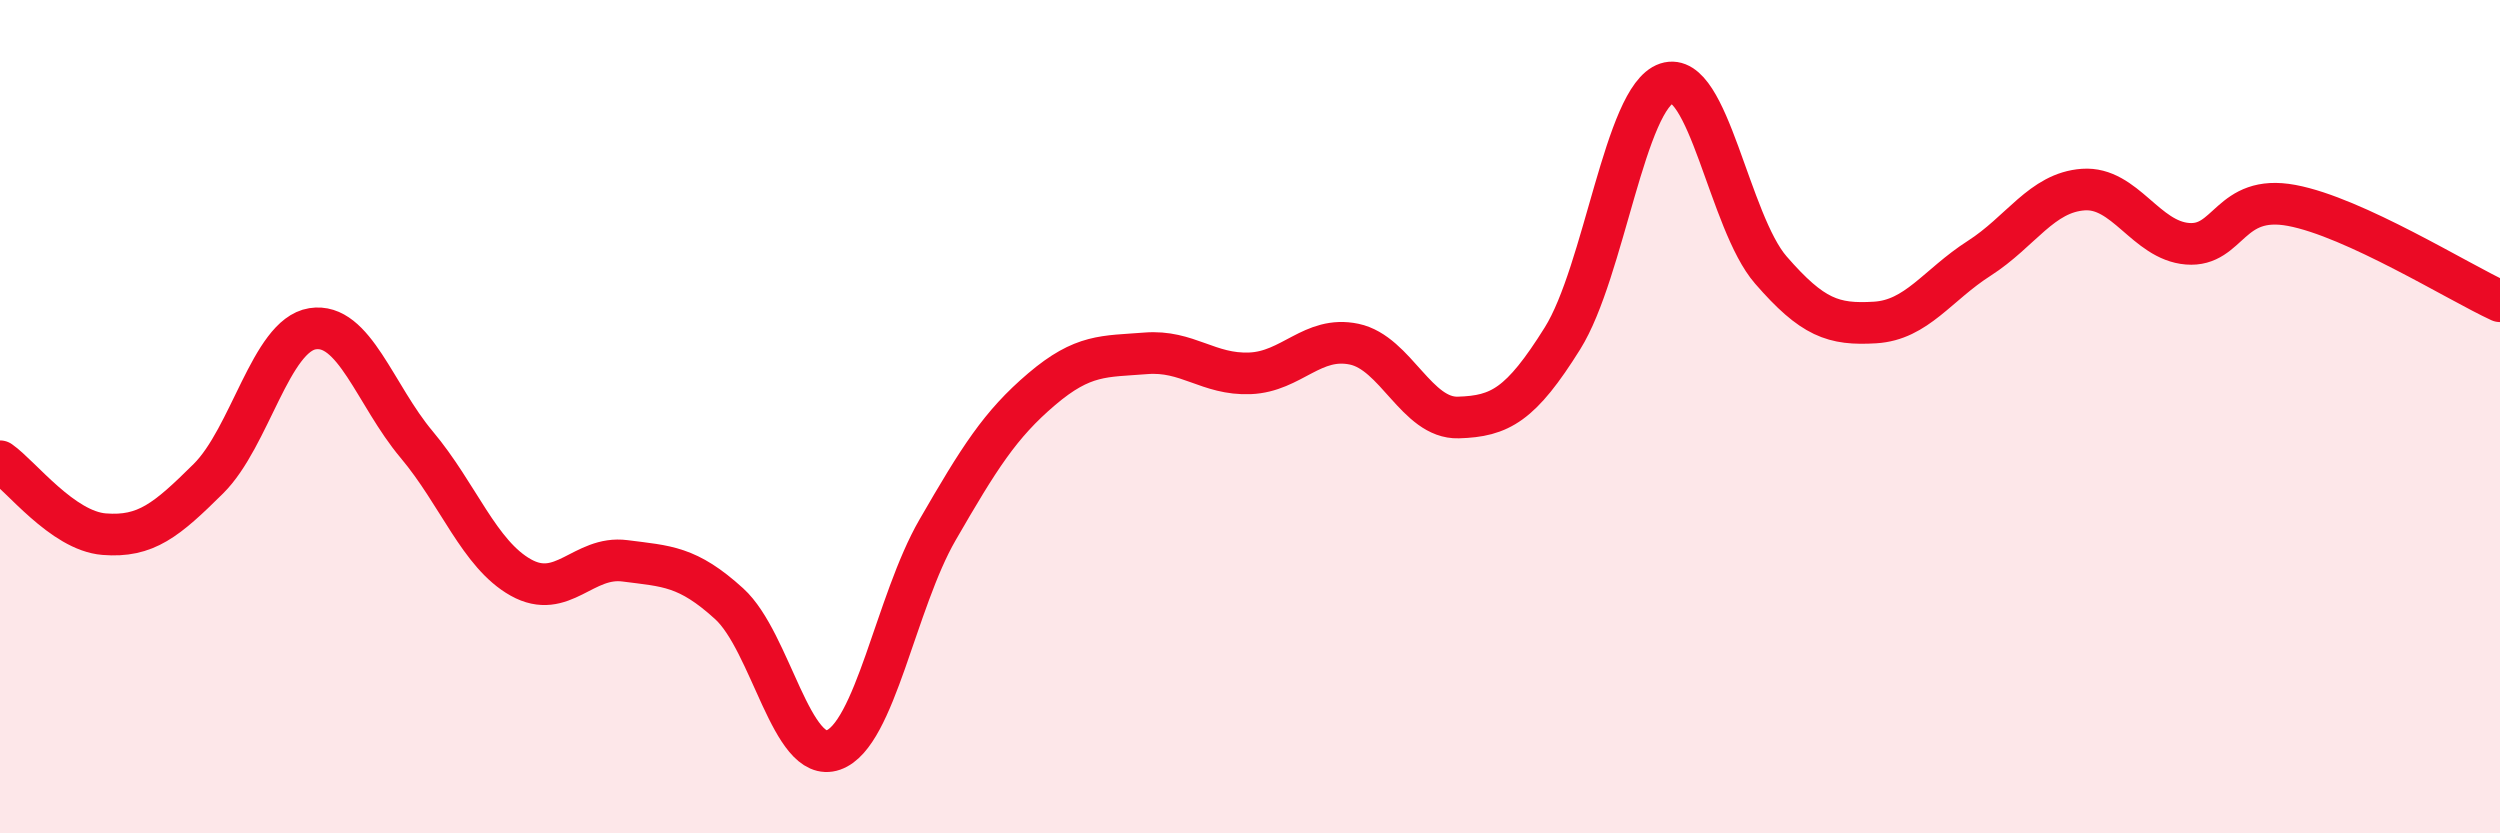 
    <svg width="60" height="20" viewBox="0 0 60 20" xmlns="http://www.w3.org/2000/svg">
      <path
        d="M 0,11.07 C 0.5,11.42 1.5,12.74 2.5,12.82 C 3.5,12.9 4,12.48 5,11.49 C 6,10.5 6.5,8.05 7.5,7.89 C 8.5,7.73 9,9.48 10,10.67 C 11,11.86 11.5,13.3 12.5,13.86 C 13.5,14.42 14,13.33 15,13.46 C 16,13.59 16.5,13.58 17.5,14.49 C 18.5,15.4 19,18.35 20,18 C 21,17.65 21.5,14.45 22.5,12.72 C 23.5,10.99 24,10.19 25,9.34 C 26,8.49 26.5,8.56 27.5,8.48 C 28.5,8.4 29,9 30,8.96 C 31,8.92 31.5,8.05 32.5,8.26 C 33.5,8.47 34,10.05 35,10.02 C 36,9.99 36.5,9.72 37.5,8.12 C 38.5,6.52 39,2.33 40,2 C 41,1.67 41.5,5.33 42.5,6.48 C 43.5,7.63 44,7.8 45,7.74 C 46,7.68 46.5,6.84 47.5,6.2 C 48.5,5.56 49,4.62 50,4.55 C 51,4.48 51.5,5.77 52.5,5.85 C 53.5,5.93 53.5,4.65 55,4.93 C 56.5,5.21 59,6.77 60,7.23L60 20L0 20Z"
        fill="#EB0A25"
        opacity="0.1"
        stroke-linecap="round"
        stroke-linejoin="round"
      />
      <path
        d="M 0,11.07 C 0.5,11.42 1.5,12.74 2.5,12.82 C 3.5,12.9 4,12.48 5,11.49 C 6,10.5 6.5,8.05 7.5,7.89 C 8.5,7.73 9,9.48 10,10.67 C 11,11.86 11.5,13.3 12.5,13.86 C 13.5,14.42 14,13.33 15,13.46 C 16,13.59 16.5,13.58 17.5,14.49 C 18.5,15.4 19,18.35 20,18 C 21,17.65 21.5,14.45 22.5,12.72 C 23.5,10.99 24,10.19 25,9.34 C 26,8.49 26.5,8.56 27.5,8.48 C 28.5,8.4 29,9 30,8.96 C 31,8.92 31.5,8.05 32.5,8.26 C 33.5,8.47 34,10.05 35,10.02 C 36,9.99 36.5,9.72 37.5,8.12 C 38.5,6.52 39,2.33 40,2 C 41,1.67 41.5,5.33 42.5,6.48 C 43.5,7.63 44,7.8 45,7.74 C 46,7.68 46.5,6.84 47.5,6.2 C 48.5,5.56 49,4.62 50,4.55 C 51,4.48 51.5,5.77 52.5,5.85 C 53.5,5.93 53.5,4.65 55,4.93 C 56.5,5.21 59,6.77 60,7.23"
        stroke="#EB0A25"
        stroke-width="1"
        fill="none"
        stroke-linecap="round"
        stroke-linejoin="round"
      />
    </svg>
  